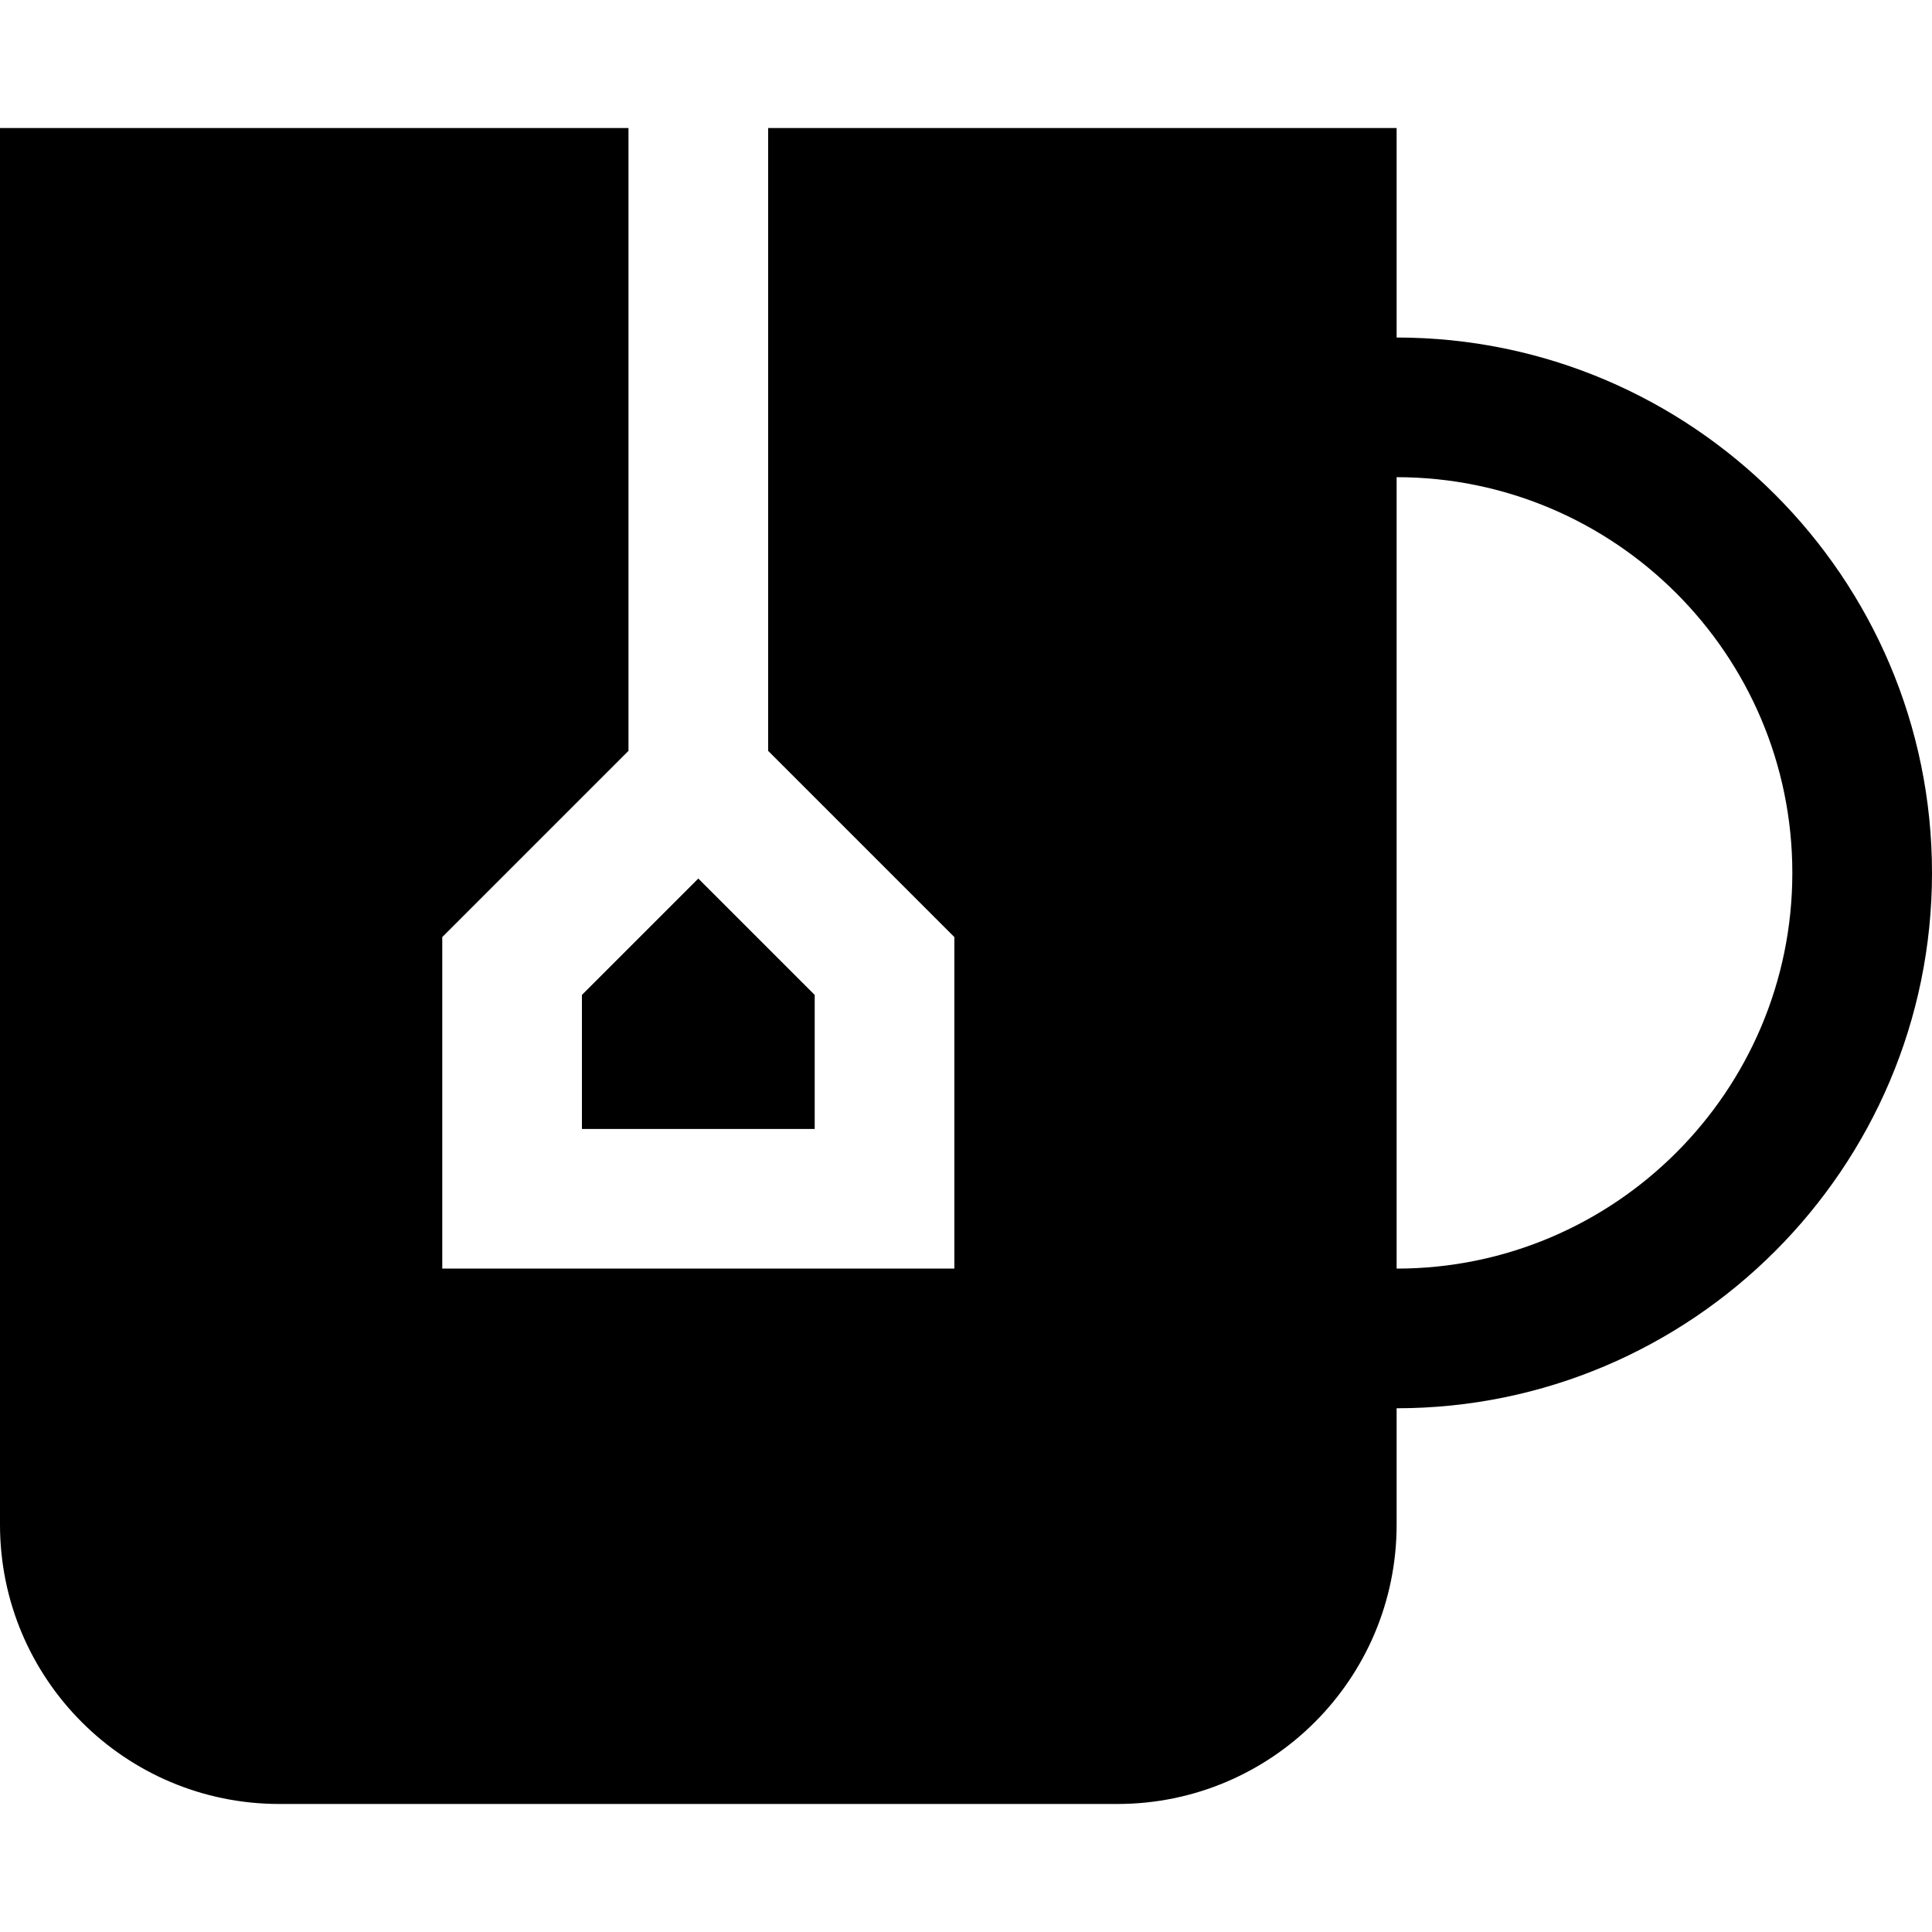 <?xml version="1.0" encoding="iso-8859-1"?>
<!-- Generator: Adobe Illustrator 19.0.0, SVG Export Plug-In . SVG Version: 6.00 Build 0)  -->
<svg version="1.1" id="Layer_1" xmlns="http://www.w3.org/2000/svg" xmlns:xlink="http://www.w3.org/1999/xlink" x="0px" y="0px"
	 viewBox="0 0 512 512" style="enable-background:new 0 0 512 512;" xml:space="preserve">
<g>
	<g>
		<polygon points="185.06,232.822 154.217,263.665 154.217,299.181 215.904,299.181 215.904,263.665 		"/>
	</g>
</g>
<g>
	<g>
		<path d="M370.12,89.446V33.928H203.566v165.058l49.349,49.349v87.858H117.205v-87.858l49.349-49.349V33.928H0v370.12
			c0,40.882,33.142,74.024,74.024,74.024h222.072c40.882,0,74.024-33.142,74.024-74.024v-30.843
			c78.232,0,141.88-63.647,141.88-141.88S448.353,89.446,370.12,89.446z M370.12,336.193V126.458
			c57.824,0,104.867,47.044,104.867,104.867S427.944,336.193,370.12,336.193z"/>
	</g>
</g>
<g>
</g>
<g>
</g>
<g>
</g>
<g>
</g>
<g>
</g>
<g>
</g>
<g>
</g>
<g>
</g>
<g>
</g>
<g>
</g>
<g>
</g>
<g>
</g>
<g>
</g>
<g>
</g>
<g>
</g>
</svg>
